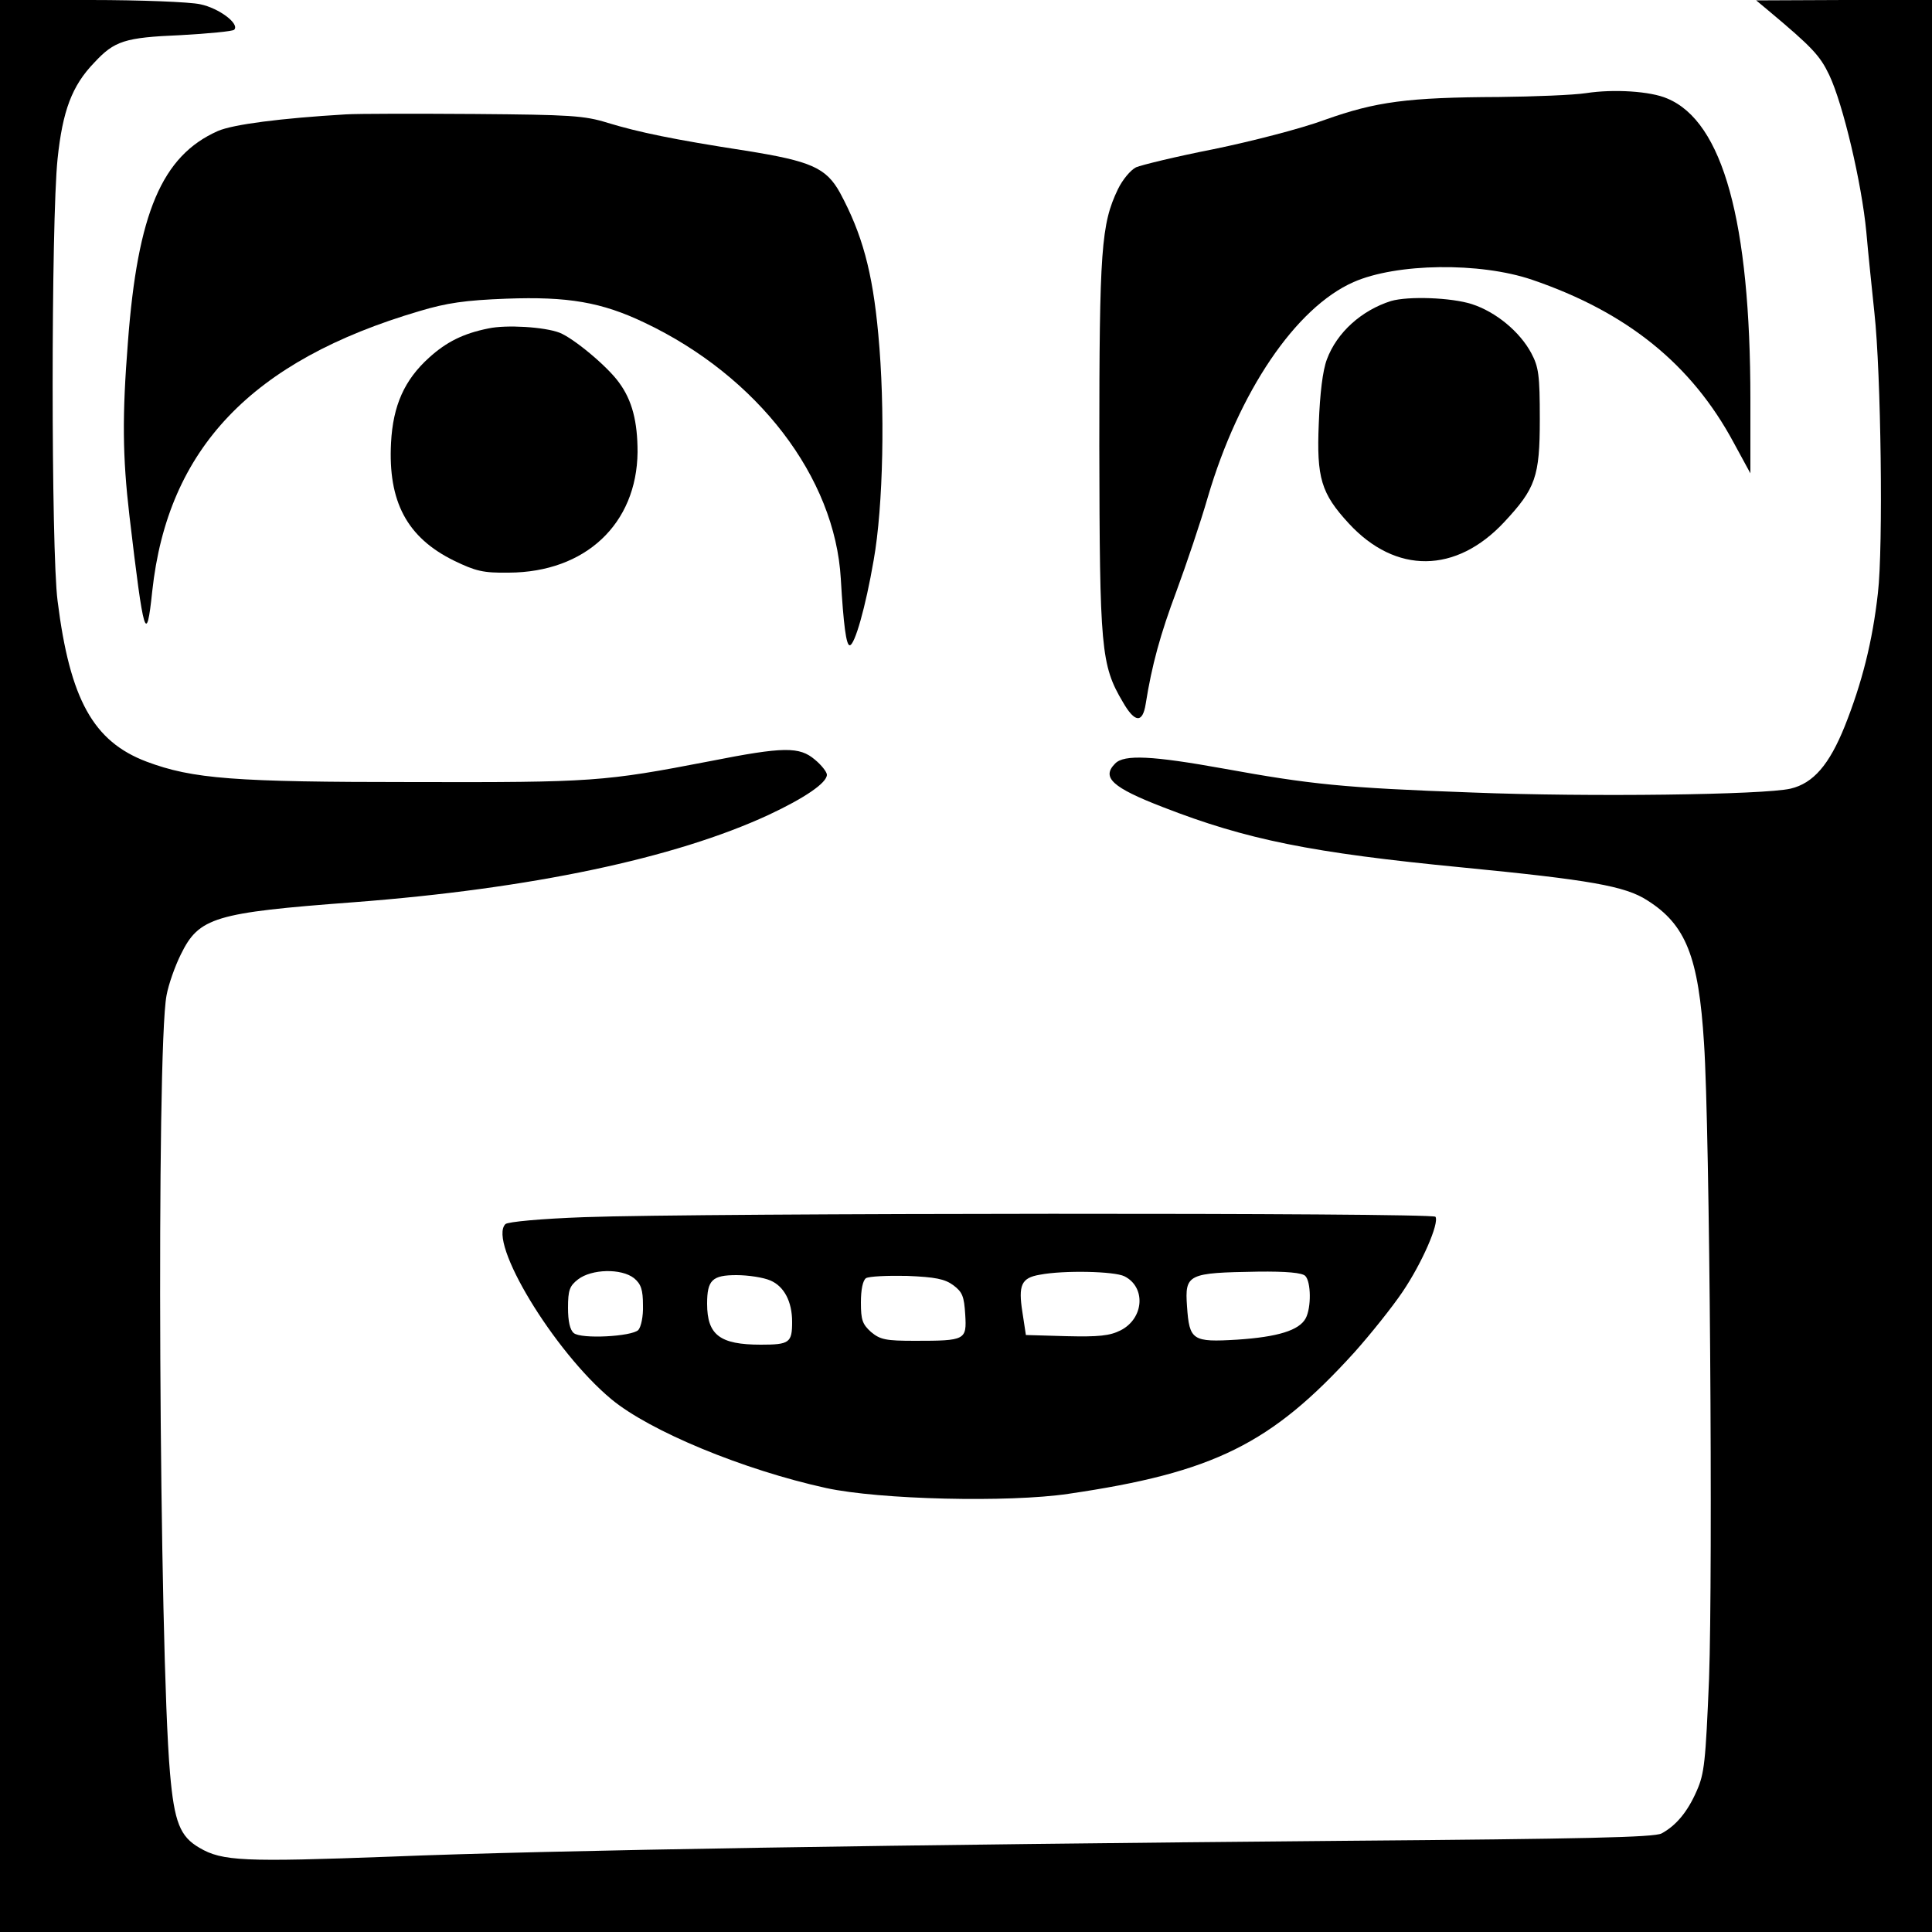 <?xml version="1.0" standalone="no"?>
<!DOCTYPE svg PUBLIC "-//W3C//DTD SVG 20010904//EN"
 "http://www.w3.org/TR/2001/REC-SVG-20010904/DTD/svg10.dtd">
<svg version="1.0" xmlns="http://www.w3.org/2000/svg"
 width="500pt" height="500pt" viewBox="0 0 500 500"
 preserveAspectRatio="xMidYMid meet">

<g transform="translate(0,500) scale(0.1,-0.1)"
fill="#000000" stroke="none">
<path d="M0 2500 l0 -2500 2500 0 2500 0 0 2500 0 2500 -227 0 -228 -1 30 -25
c116 -97 135 -118 159 -168 36 -76 84 -280 96 -406 5 -58 15 -152 21 -210 17
-154 23 -606 9 -725 -14 -125 -41 -232 -86 -345 -40 -99 -81 -147 -140 -161
-69 -16 -521 -22 -824 -10 -334 12 -418 21 -644 62 -183 33 -257 37 -280 13
-36 -36 -8 -62 124 -113 216 -84 383 -118 775 -156 328 -32 421 -48 478 -85
100 -63 133 -146 147 -370 15 -224 23 -1363 13 -1645 -9 -215 -12 -245 -32
-290 -24 -55 -54 -90 -91 -110 -20 -10 -197 -14 -820 -19 -1152 -10 -2053 -24
-2470 -41 -378 -14 -435 -12 -494 23 -50 29 -65 66 -76 193 -28 319 -36 1873
-9 2013 5 28 22 76 37 106 47 96 87 108 447 135 460 35 832 114 1074 226 94
44 151 83 151 104 0 7 -14 25 -31 39 -40 34 -80 34 -272 -4 -275 -53 -302 -55
-767 -54 -464 0 -571 8 -691 53 -137 52 -198 160 -230 416 -17 130 -17 981 0
1144 13 124 37 189 95 249 52 56 78 65 223 71 72 4 135 10 139 14 15 15 -39
56 -88 66 -27 6 -155 11 -283 11 l-235 0 0 -2500z"/>
<path d="M4105 4759 c-33 -5 -134 -9 -225 -10 -237 -1 -319 -12 -451 -59 -62
-23 -191 -56 -288 -76 -97 -19 -187 -41 -201 -47 -14 -7 -35 -32 -47 -57 -43
-90 -48 -155 -48 -665 1 -524 4 -566 61 -662 31 -54 51 -55 59 -5 16 101 38
181 80 293 25 68 62 177 81 243 80 272 227 490 377 556 111 49 327 52 462 6
246 -84 413 -219 522 -422 l43 -79 0 191 c0 460 -71 719 -215 779 -43 19 -139
25 -210 14z"/>
<path d="M895 4704 c-169 -10 -292 -26 -331 -43 -145 -64 -208 -213 -233 -547
-15 -190 -14 -295 4 -449 37 -314 44 -338 59 -195 40 369 257 597 692 725 70
21 118 28 224 32 160 6 247 -9 358 -62 293 -139 493 -400 508 -663 7 -120 14
-172 23 -172 13 0 41 98 62 220 25 140 30 394 12 585 -15 163 -42 260 -99 366
-36 65 -75 82 -244 109 -188 29 -278 48 -357 72 -61 19 -97 21 -343 23 -151 1
-302 1 -335 -1z"/>
<path d="M3600 4221 c-76 -24 -140 -81 -166 -151 -11 -29 -18 -88 -21 -166 -6
-141 6 -181 78 -259 121 -131 277 -130 402 4 81 87 92 117 92 266 0 115 -3
135 -22 171 -30 56 -92 107 -154 127 -53 17 -164 21 -209 8z"/>
<path d="M1264 4150 c-65 -13 -109 -35 -154 -76 -63 -57 -93 -123 -98 -220 -8
-152 41 -245 163 -305 56 -27 75 -32 142 -31 198 1 331 126 333 312 0 79 -14
134 -48 180 -30 42 -118 115 -154 129 -39 15 -138 21 -184 11z"/>
<path d="M1512 1850 c-112 -4 -198 -12 -204 -18 -46 -46 125 -329 274 -453
100 -83 342 -183 556 -230 138 -30 472 -38 627 -15 376 55 525 129 740 366 42
47 98 117 125 157 50 74 95 177 85 194 -7 11 -1907 10 -2203 -1z m129 -158
c18 -15 23 -30 23 -70 1 -29 -5 -56 -12 -64 -17 -17 -148 -24 -167 -8 -10 8
-15 31 -15 65 0 46 4 57 26 74 35 27 112 29 145 3z m1269 5 c56 -28 51 -109
-10 -140 -28 -14 -56 -17 -140 -15 l-105 3 -9 59 c-11 70 -3 89 45 97 62 12
193 9 219 -4z m468 1 c15 -15 16 -82 1 -110 -17 -31 -72 -48 -177 -55 -116 -7
-124 -2 -130 86 -6 84 2 87 183 90 75 1 115 -3 123 -11z m-1384 -12 c35 -15
56 -54 56 -107 0 -54 -7 -59 -81 -59 -106 0 -139 25 -139 106 0 61 13 74 76
74 30 0 70 -6 88 -14z m473 -12 c24 -18 28 -29 31 -76 4 -66 1 -68 -130 -68
-76 0 -90 3 -114 23 -22 20 -26 31 -26 76 0 34 5 57 13 63 8 5 56 7 106 6 74
-3 98 -8 120 -24z"/>
</g>
</svg>
